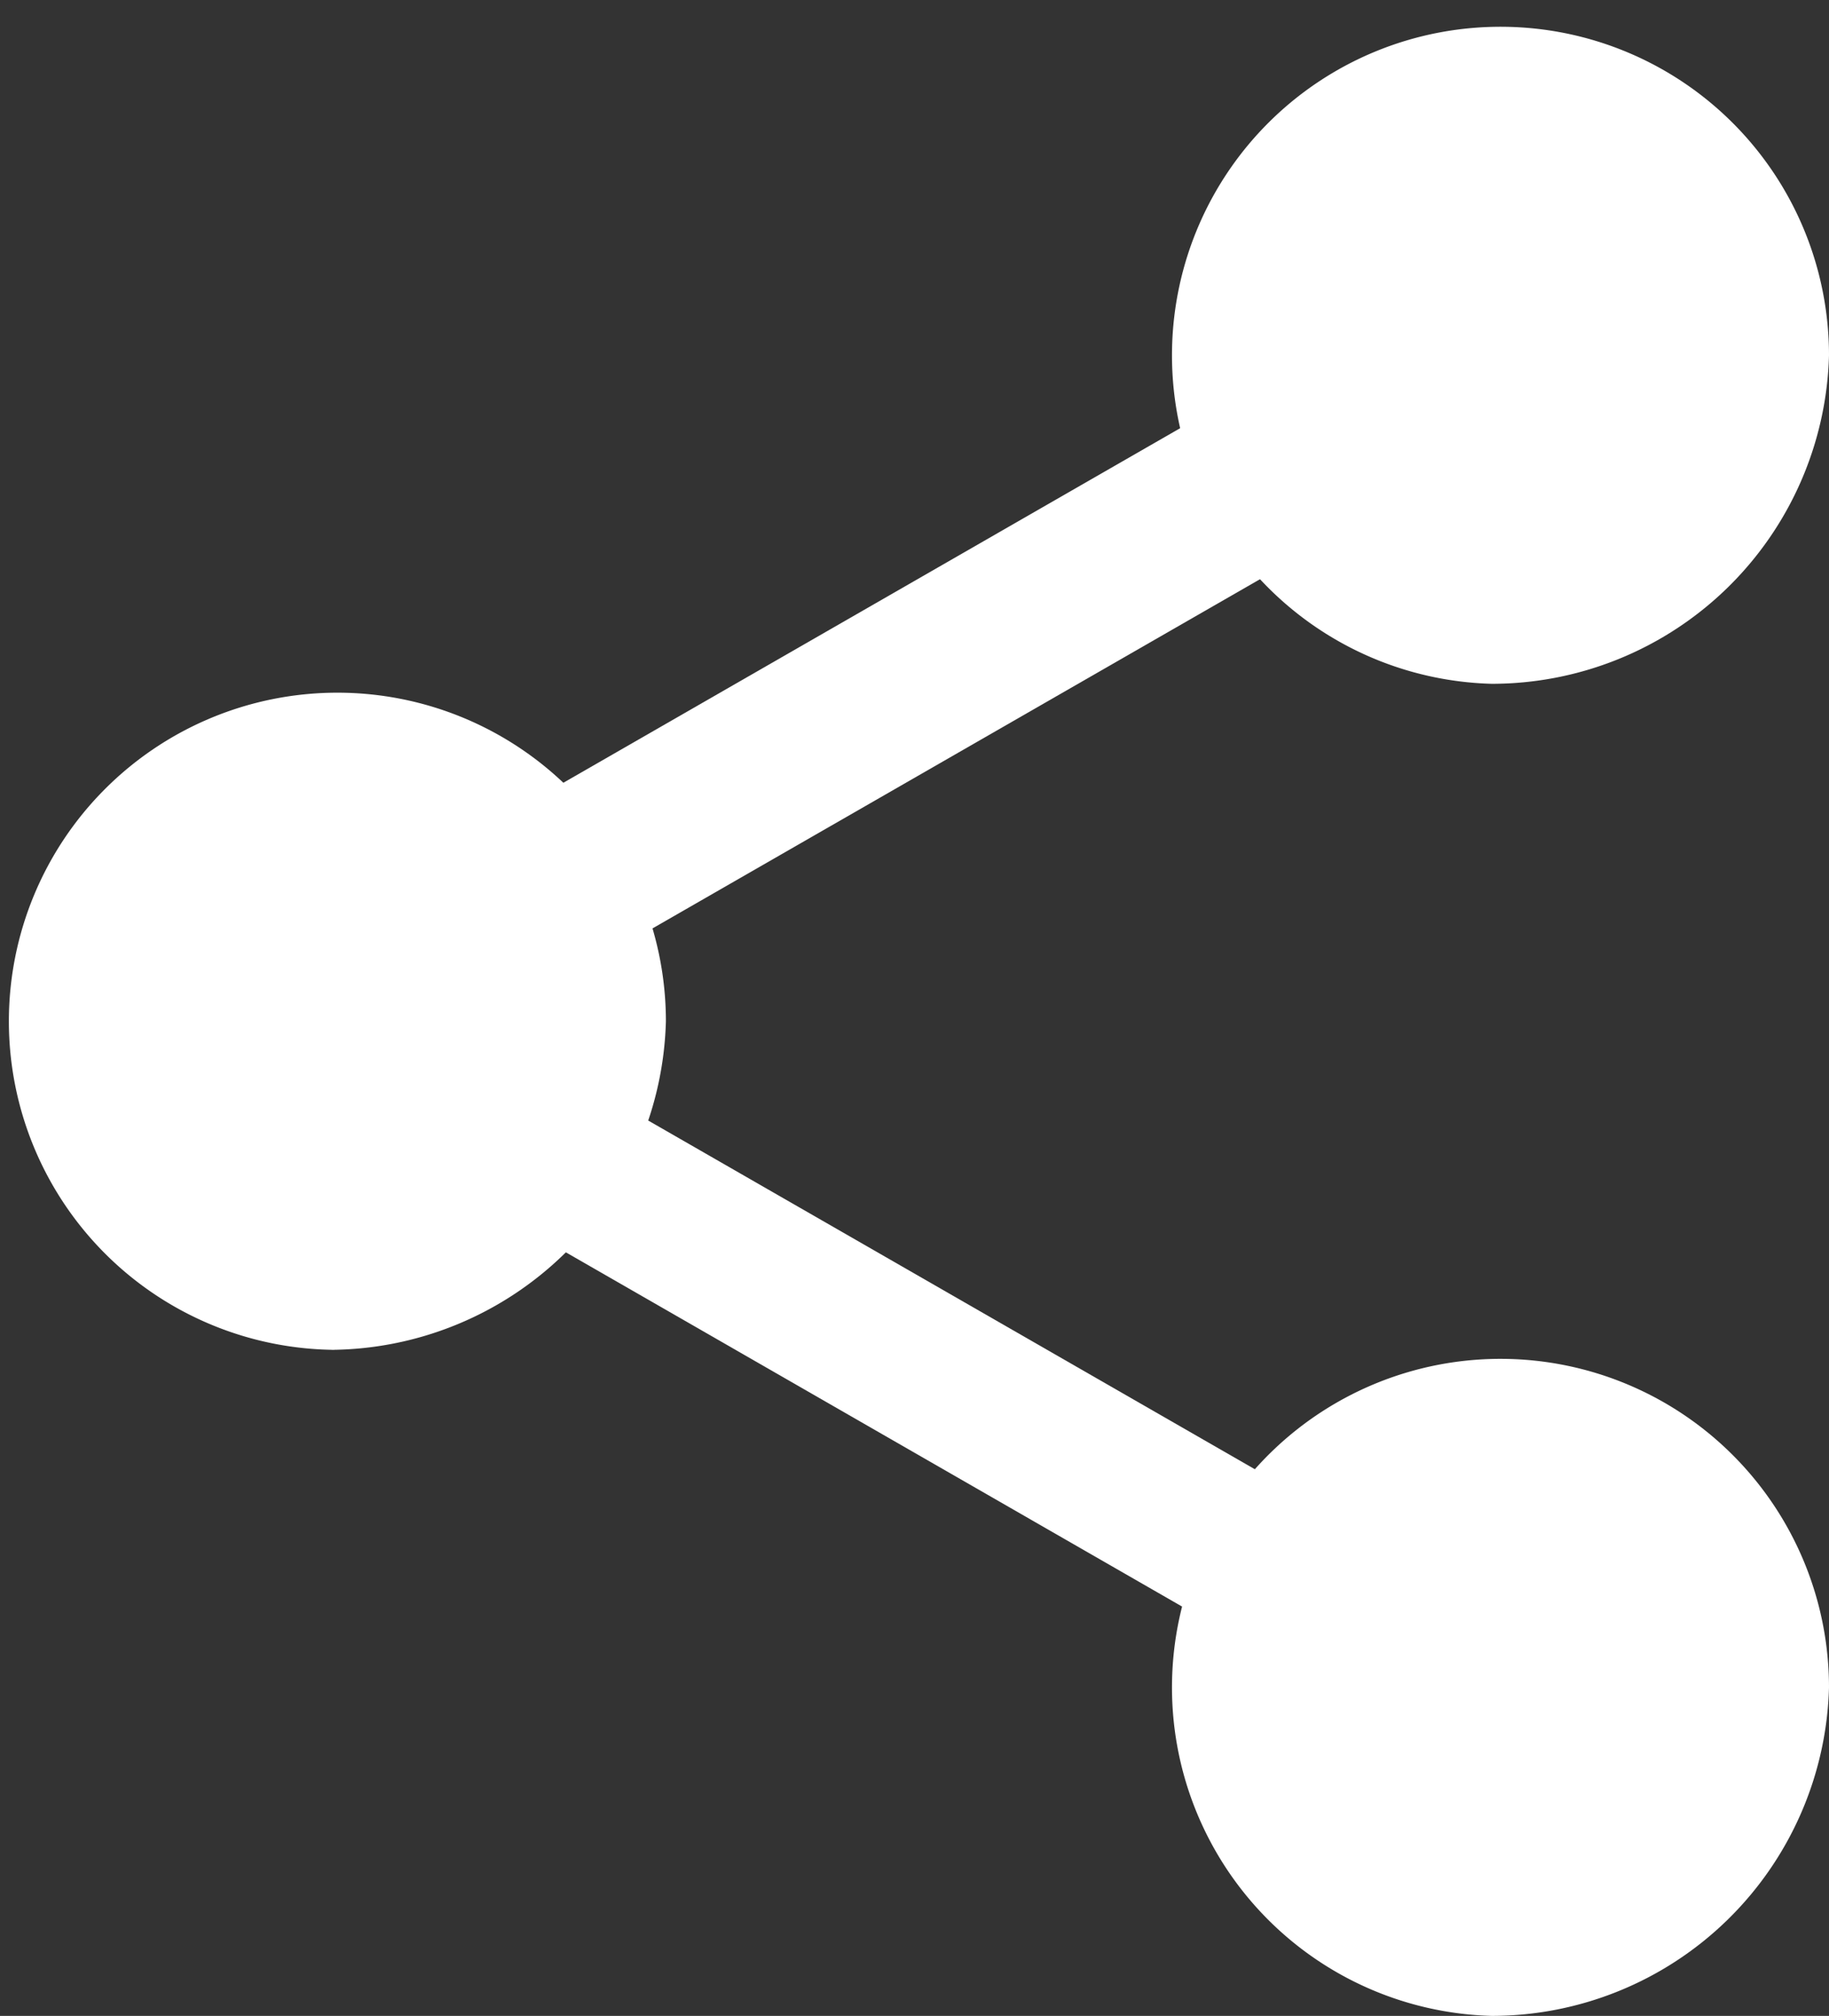 <svg xmlns="http://www.w3.org/2000/svg" width="20.6" height="22.7" viewBox="0 0 20.6 22.7"><rect x="0" y="0" width="20.6" height="22.7" fill="#333333" stroke="none"/><defs><clipPath id="a"><path fill="none" d="M0 0h20.6v22.7H0z"/></clipPath><clipPath id="b"><path transform="translate(2.2 289.8)" fill="#fff" d="M0 0h20.6v22.7H0z"/></clipPath></defs><g clip-path="url(#a)"><g transform="translate(-2.2 -289.8)" clip-path="url(#b)"><g fill="#fff"><path d="M22 293.8a3 3 0 1 1-3-3 3 3 0 0 1 3 3Zm0 0"/><path d="M19 297.5a3.7 3.7 0 1 1 3.8-3.7 3.8 3.8 0 0 1-3.8 3.7Zm0-6a2.3 2.3 0 1 0 2.4 2.3 2.3 2.3 0 0 0-2.4-2.4ZM22 308.8a3 3 0 1 1-3-3 3 3 0 0 1 3 3Zm0 0"/><path d="M19 312.5a3.7 3.7 0 1 1 3.8-3.7 3.8 3.8 0 0 1-3.8 3.7Zm0-6a2.3 2.3 0 1 0 2.4 2.3 2.3 2.3 0 0 0-2.4-2.4ZM9 301.3a3 3 0 1 1-3-3 3 3 0 0 1 3 3Zm0 0"/><path d="M6 305a3.7 3.7 0 1 1 3.7-3.7 3.8 3.8 0 0 1-3.8 3.7Zm0-6a2.3 2.3 0 1 0 2.3 2.3 2.3 2.3 0 0 0-2.4-2.4Zm0 0"/><path d="M8.1 300.8a1 1 0 0 1-.4-1.7l8.7-5a1 1 0 1 1 .9 1.7l-8.7 5a1 1 0 0 1-.5 0ZM16.8 308.6a1 1 0 0 1-.4-.2l-8.7-5a1 1 0 0 1 .9-1.5l8.7 5a1 1 0 0 1-.5 1.7Zm0 0"/></g></g></g></svg>